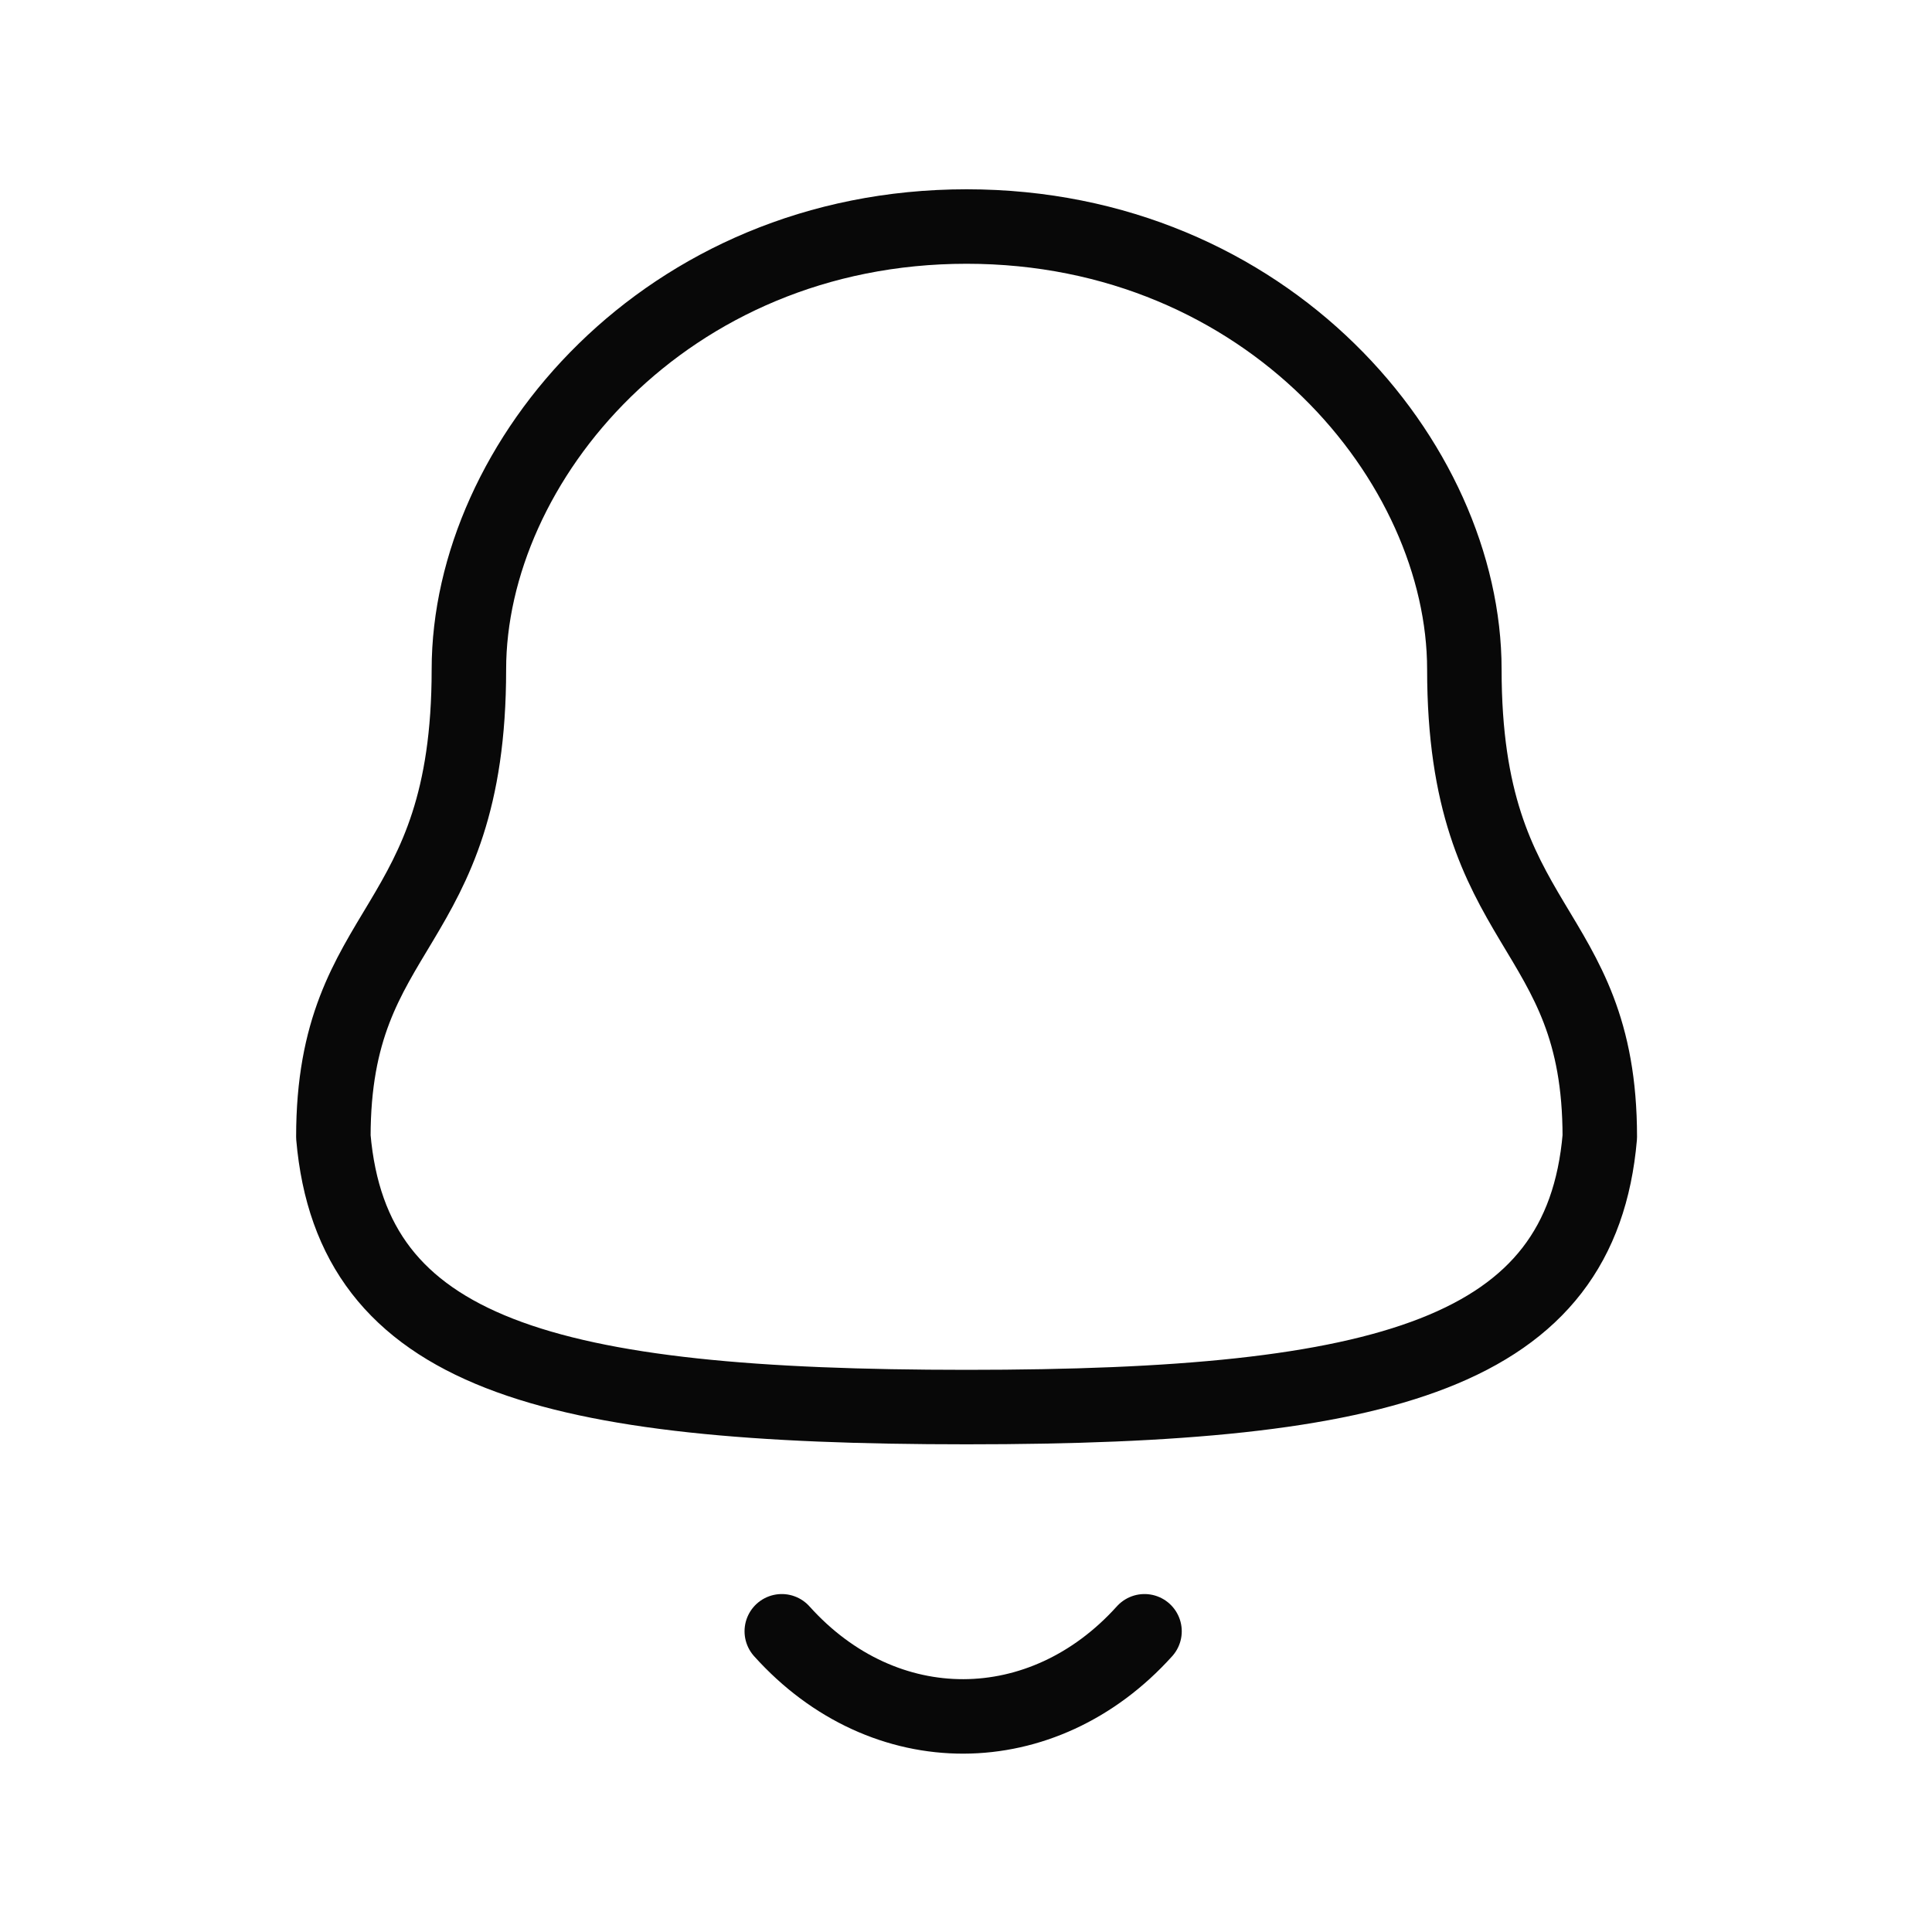 <svg width="20" height="20" viewBox="0 0 20 20" fill="none" xmlns="http://www.w3.org/2000/svg">
<path fill-rule="evenodd" clip-rule="evenodd" d="M10.006 14.566C14.355 14.566 16.367 14.008 16.561 11.769C16.561 9.531 15.159 9.675 15.159 6.93C15.159 4.785 13.126 2.345 10.006 2.345C6.887 2.345 4.854 4.785 4.854 6.93C4.854 9.675 3.451 9.531 3.451 11.769C3.646 14.017 5.658 14.566 10.006 14.566Z" stroke="#080808" stroke-width="0.771" stroke-linecap="round" stroke-linejoin="round"/>
<path d="M11.848 16.887C10.796 18.055 9.155 18.069 8.093 16.887" stroke="#080808" stroke-width="0.771" stroke-linecap="round" stroke-linejoin="round"/>
</svg>
